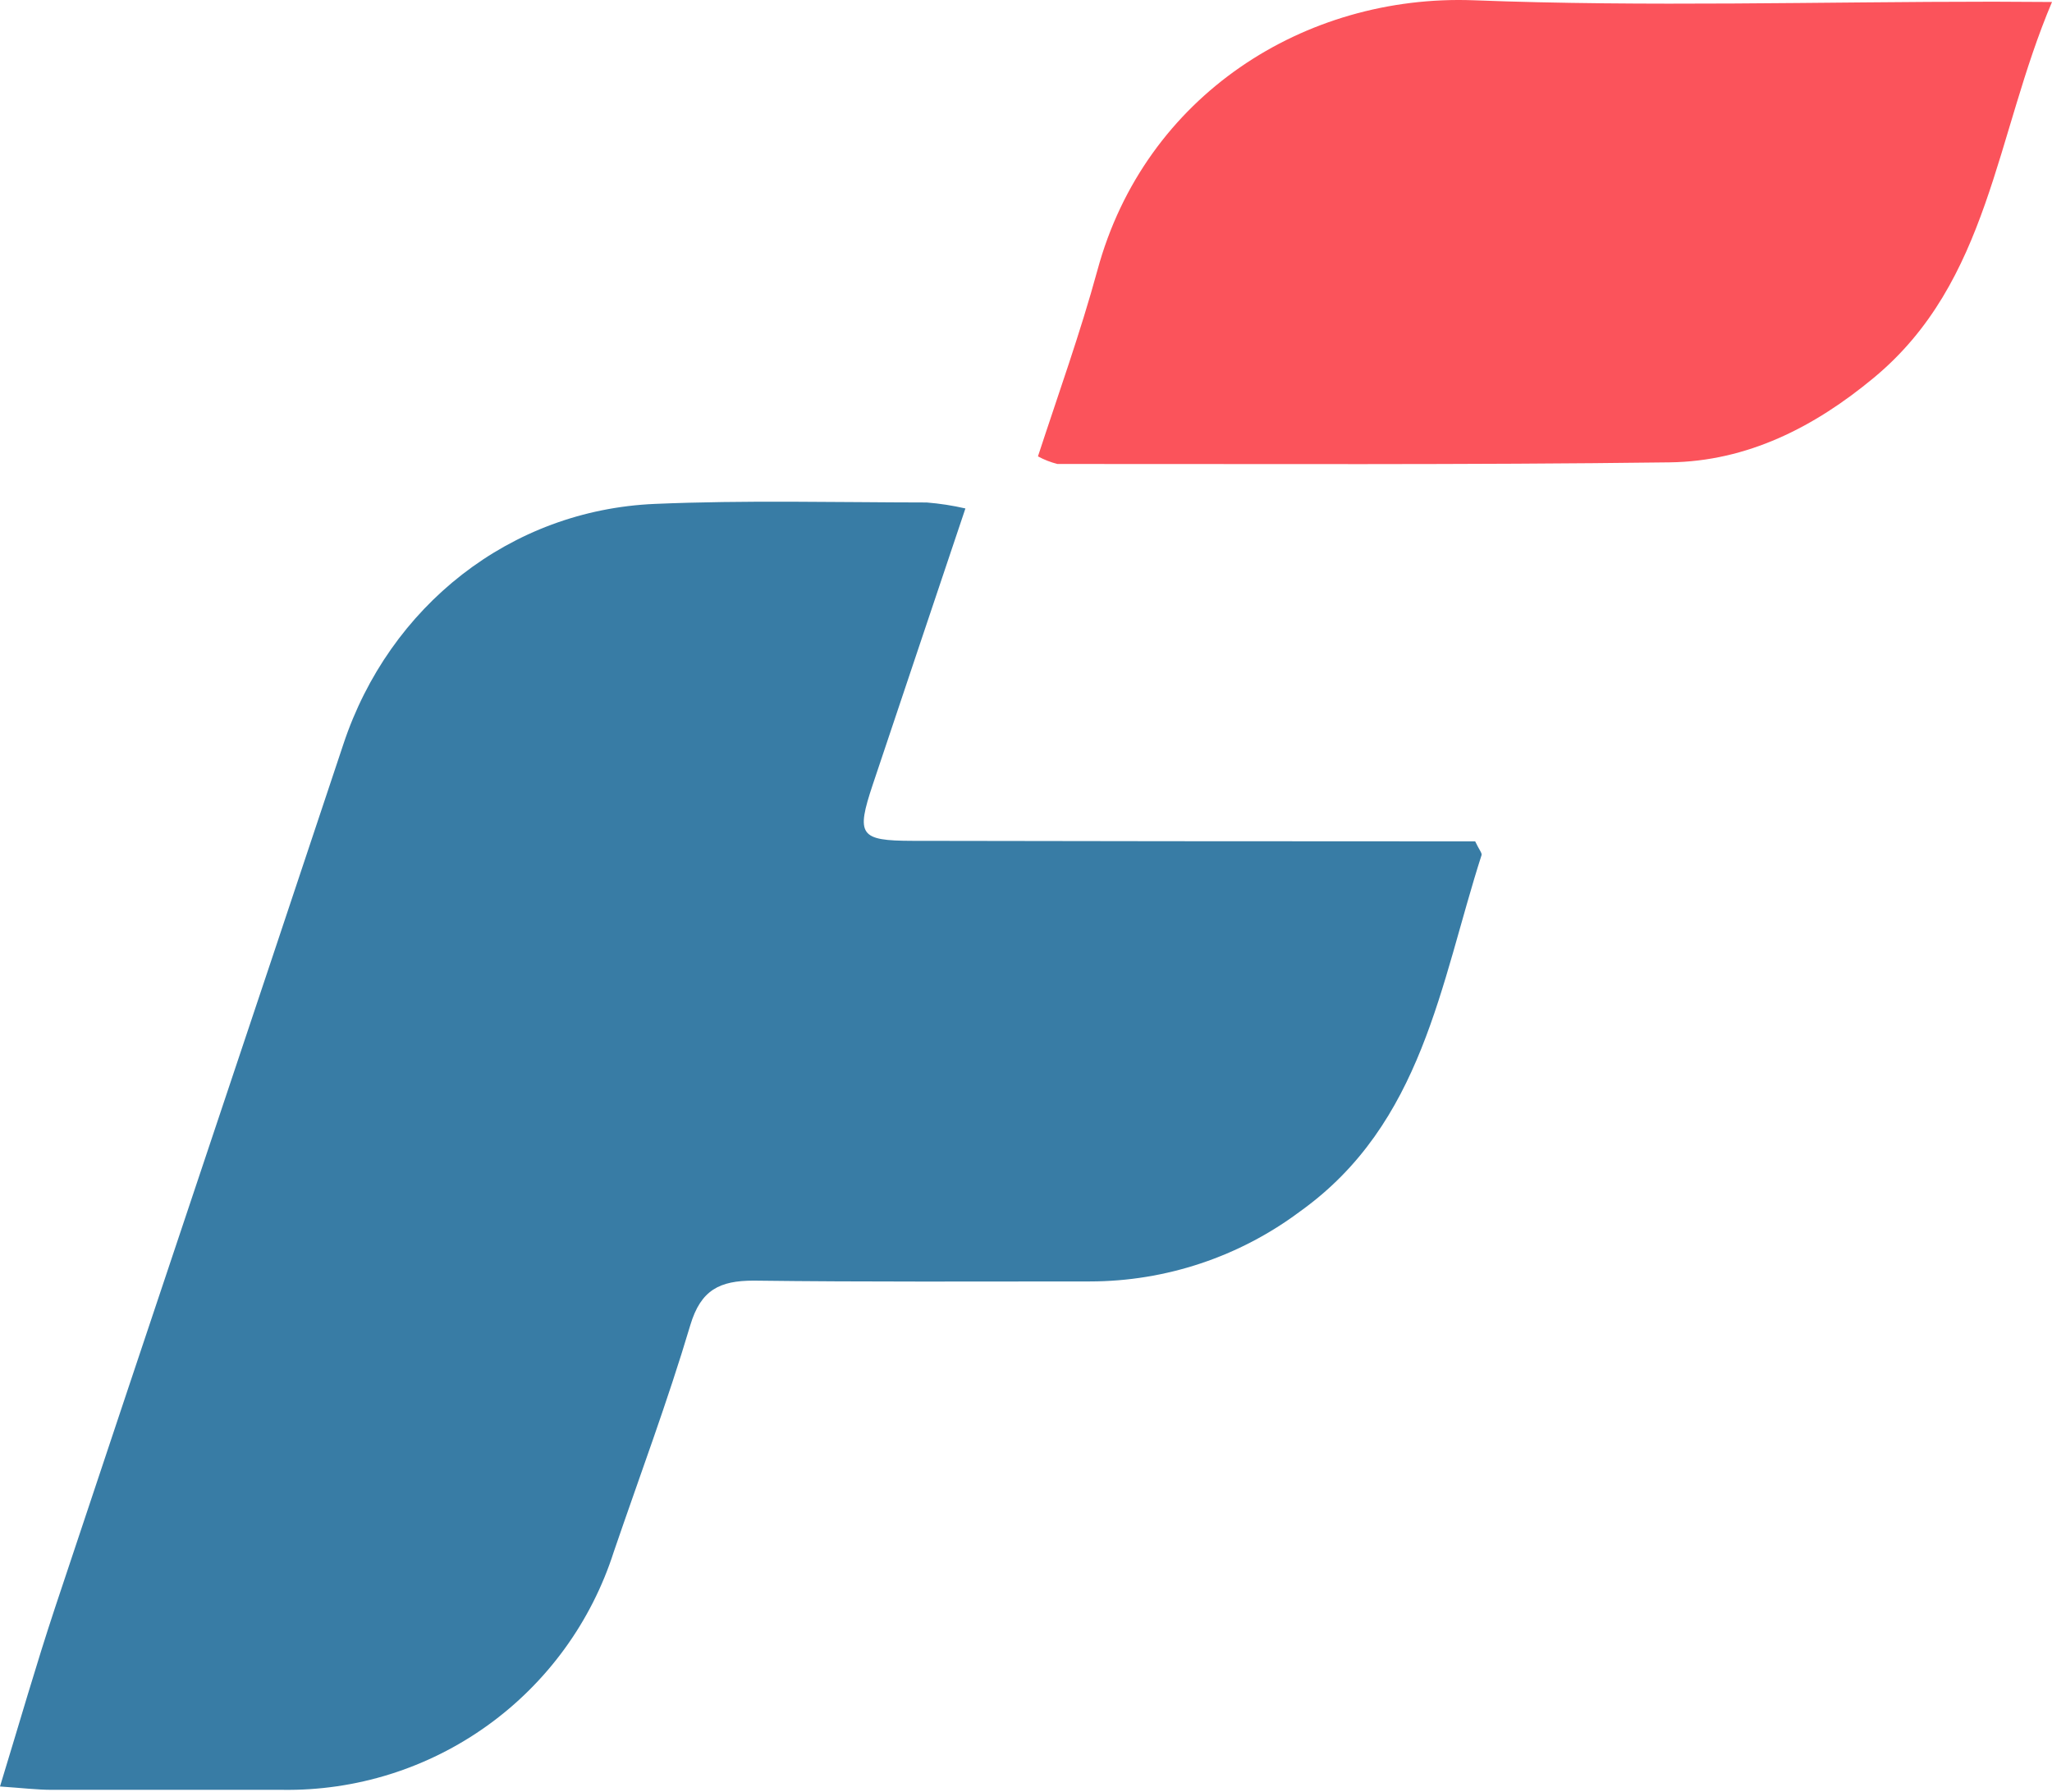 <svg width="300" height="262" viewBox="0 0 300 262" fill="none" xmlns="http://www.w3.org/2000/svg">
<g clip-path="url(#clip0_11_61)">
<path d="M141.142 74.328C136.431 88.371 132.002 101.525 127.602 114.68C125.128 122.086 125.662 122.901 133.394 122.916C158.547 122.965 183.7 122.99 208.853 122.99H215.668C216.245 124.219 216.69 124.694 216.601 125.005C210.572 143.788 207.994 164.275 190.07 177.088C181.202 183.726 170.424 187.317 159.347 187.324C142.964 187.324 126.565 187.413 110.182 187.206C105.219 187.206 102.464 188.554 100.923 193.709C97.605 204.863 93.517 215.781 89.739 226.832C86.467 237.062 79.992 245.97 71.269 252.238C62.547 258.507 52.04 261.804 41.3 261.643H7.629C5.436 261.643 3.259 261.376 0 261.154C2.829 251.911 5.274 243.378 8.073 234.935C22.072 192.865 36.219 150.824 50.217 108.74C56.913 88.608 74.585 74.565 95.739 73.662C108.967 73.099 122.225 73.439 135.483 73.454C137.388 73.607 139.279 73.899 141.142 74.328Z" fill="#387CA5"/>
<path d="M300 0.291C291.69 19.874 290.875 41.176 273.973 55.204C265.248 62.448 255.456 67.44 244.094 67.588C214.26 67.973 184.426 67.81 154.592 67.825C153.601 67.576 152.645 67.203 151.748 66.714C154.711 57.648 157.94 48.671 160.443 39.502C167.376 13.919 190.796 -0.864 215.416 0.039C240.732 1.017 266.107 0.247 291.467 0.247L300 0.291Z" fill="#FB535B"/>
</g>
<defs>
<clipPath id="clip0_11_61">
<rect width="300" height="261.649" fill="white"/>
</clipPath>
</defs>
</svg>
